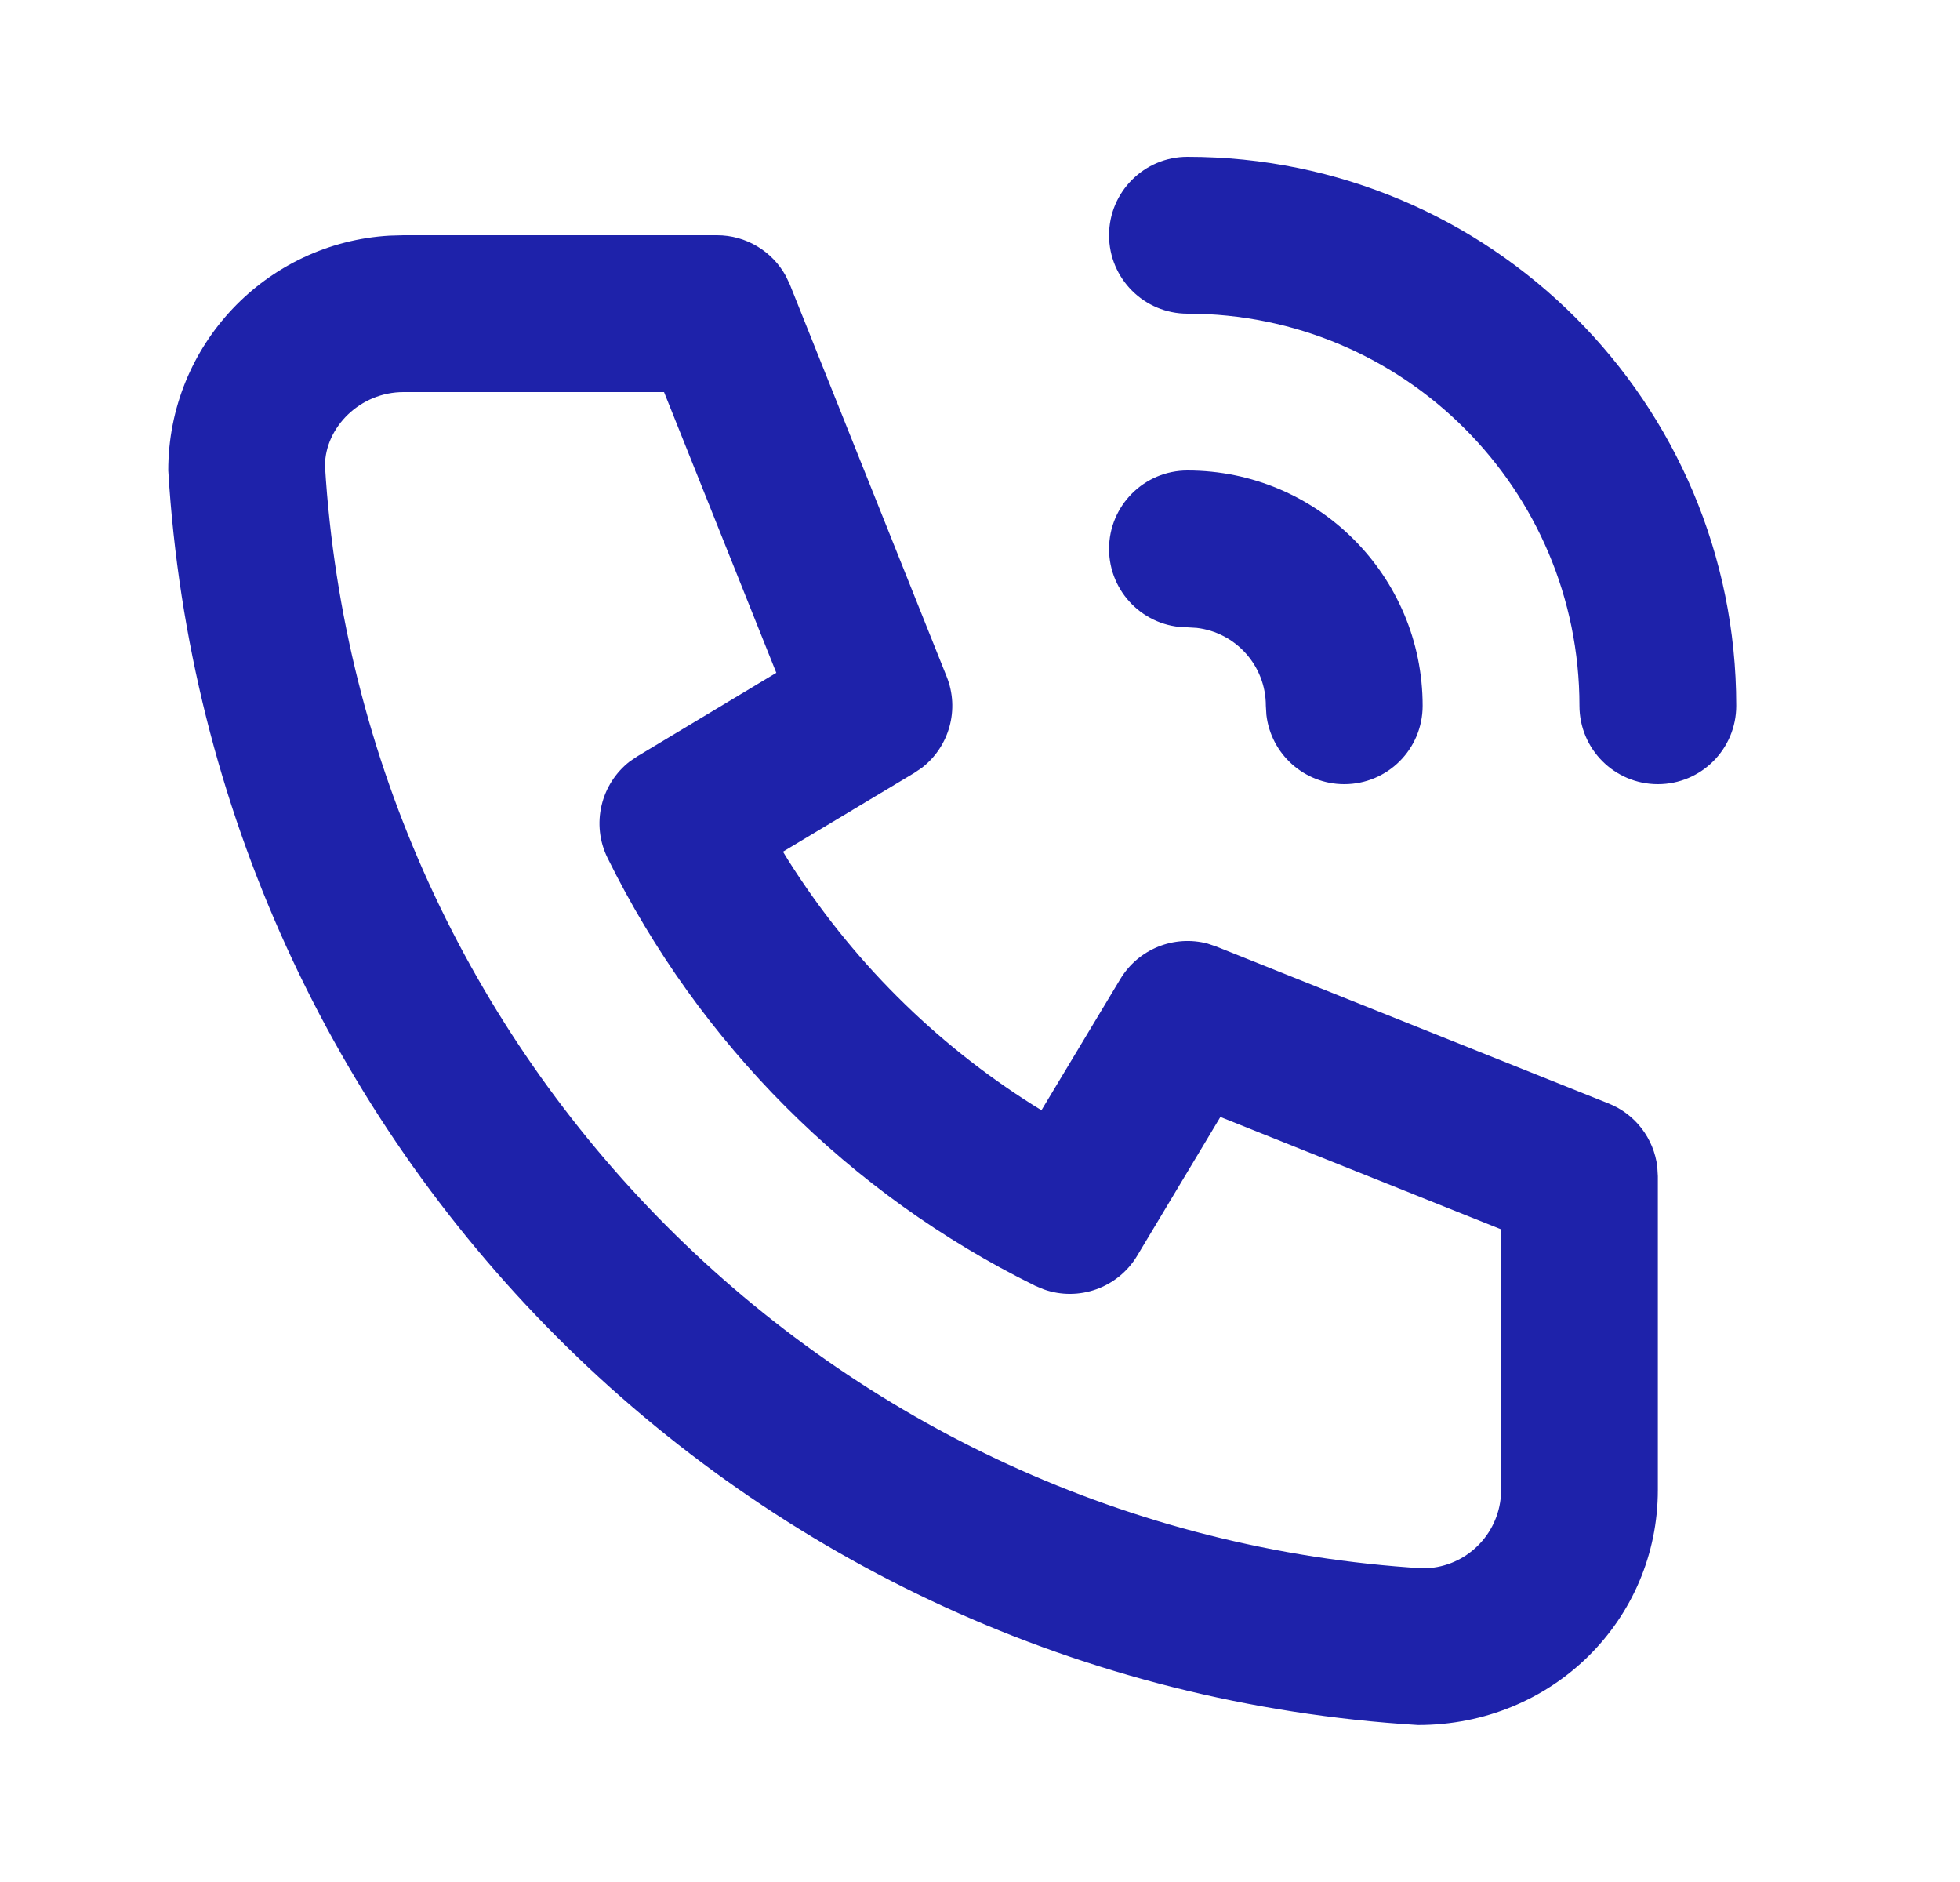 <svg width="25" height="24" viewBox="0 0 25 24" fill="none" xmlns="http://www.w3.org/2000/svg">
<path fill-rule="evenodd" clip-rule="evenodd" d="M22.146 9C22.146 5.134 19.012 2 15.146 2C14.594 2 14.146 2.448 14.146 3C14.146 3.552 14.594 4 15.146 4C17.908 4 20.146 6.239 20.146 9C20.146 9.552 20.594 10 21.146 10C21.699 10 22.146 9.552 22.146 9ZM10.023 3.519C9.849 3.202 9.514 3 9.146 3H5.146L4.97 3.005C3.395 3.096 2.146 4.402 2.146 6C2.67 14.637 9.509 21.477 18.086 21.998C19.803 22 21.146 20.657 21.146 19V15L21.139 14.879C21.095 14.52 20.86 14.208 20.518 14.072L15.518 12.072L15.403 12.033C14.977 11.92 14.521 12.1 14.289 12.486L13.284 14.158L13.183 14.096C11.918 13.3 10.847 12.229 10.05 10.964L9.987 10.861L11.661 9.857L11.761 9.789C12.109 9.519 12.242 9.046 12.075 8.629L10.075 3.629L10.023 3.519ZM5.147 5H8.47L9.902 8.58L8.132 9.643L8.034 9.709C7.663 9.997 7.537 10.511 7.75 10.942C8.918 13.311 10.835 15.229 13.204 16.397L13.314 16.443C13.756 16.6 14.257 16.426 14.504 16.015L15.566 14.244L19.147 15.677V19L19.14 19.117C19.082 19.614 18.66 20 18.147 20C10.64 19.542 4.605 13.507 4.145 5.939C4.147 5.448 4.594 5 5.147 5ZM15.146 6C16.803 6 18.146 7.343 18.146 9C18.146 9.552 17.699 10 17.146 10C16.634 10 16.211 9.614 16.153 9.117L16.146 9C16.146 8.487 15.76 8.064 15.263 8.007L15.146 8C14.594 8 14.146 7.552 14.146 7C14.146 6.448 14.594 6 15.146 6Z" fill="#1E22AA"/>
</svg>
